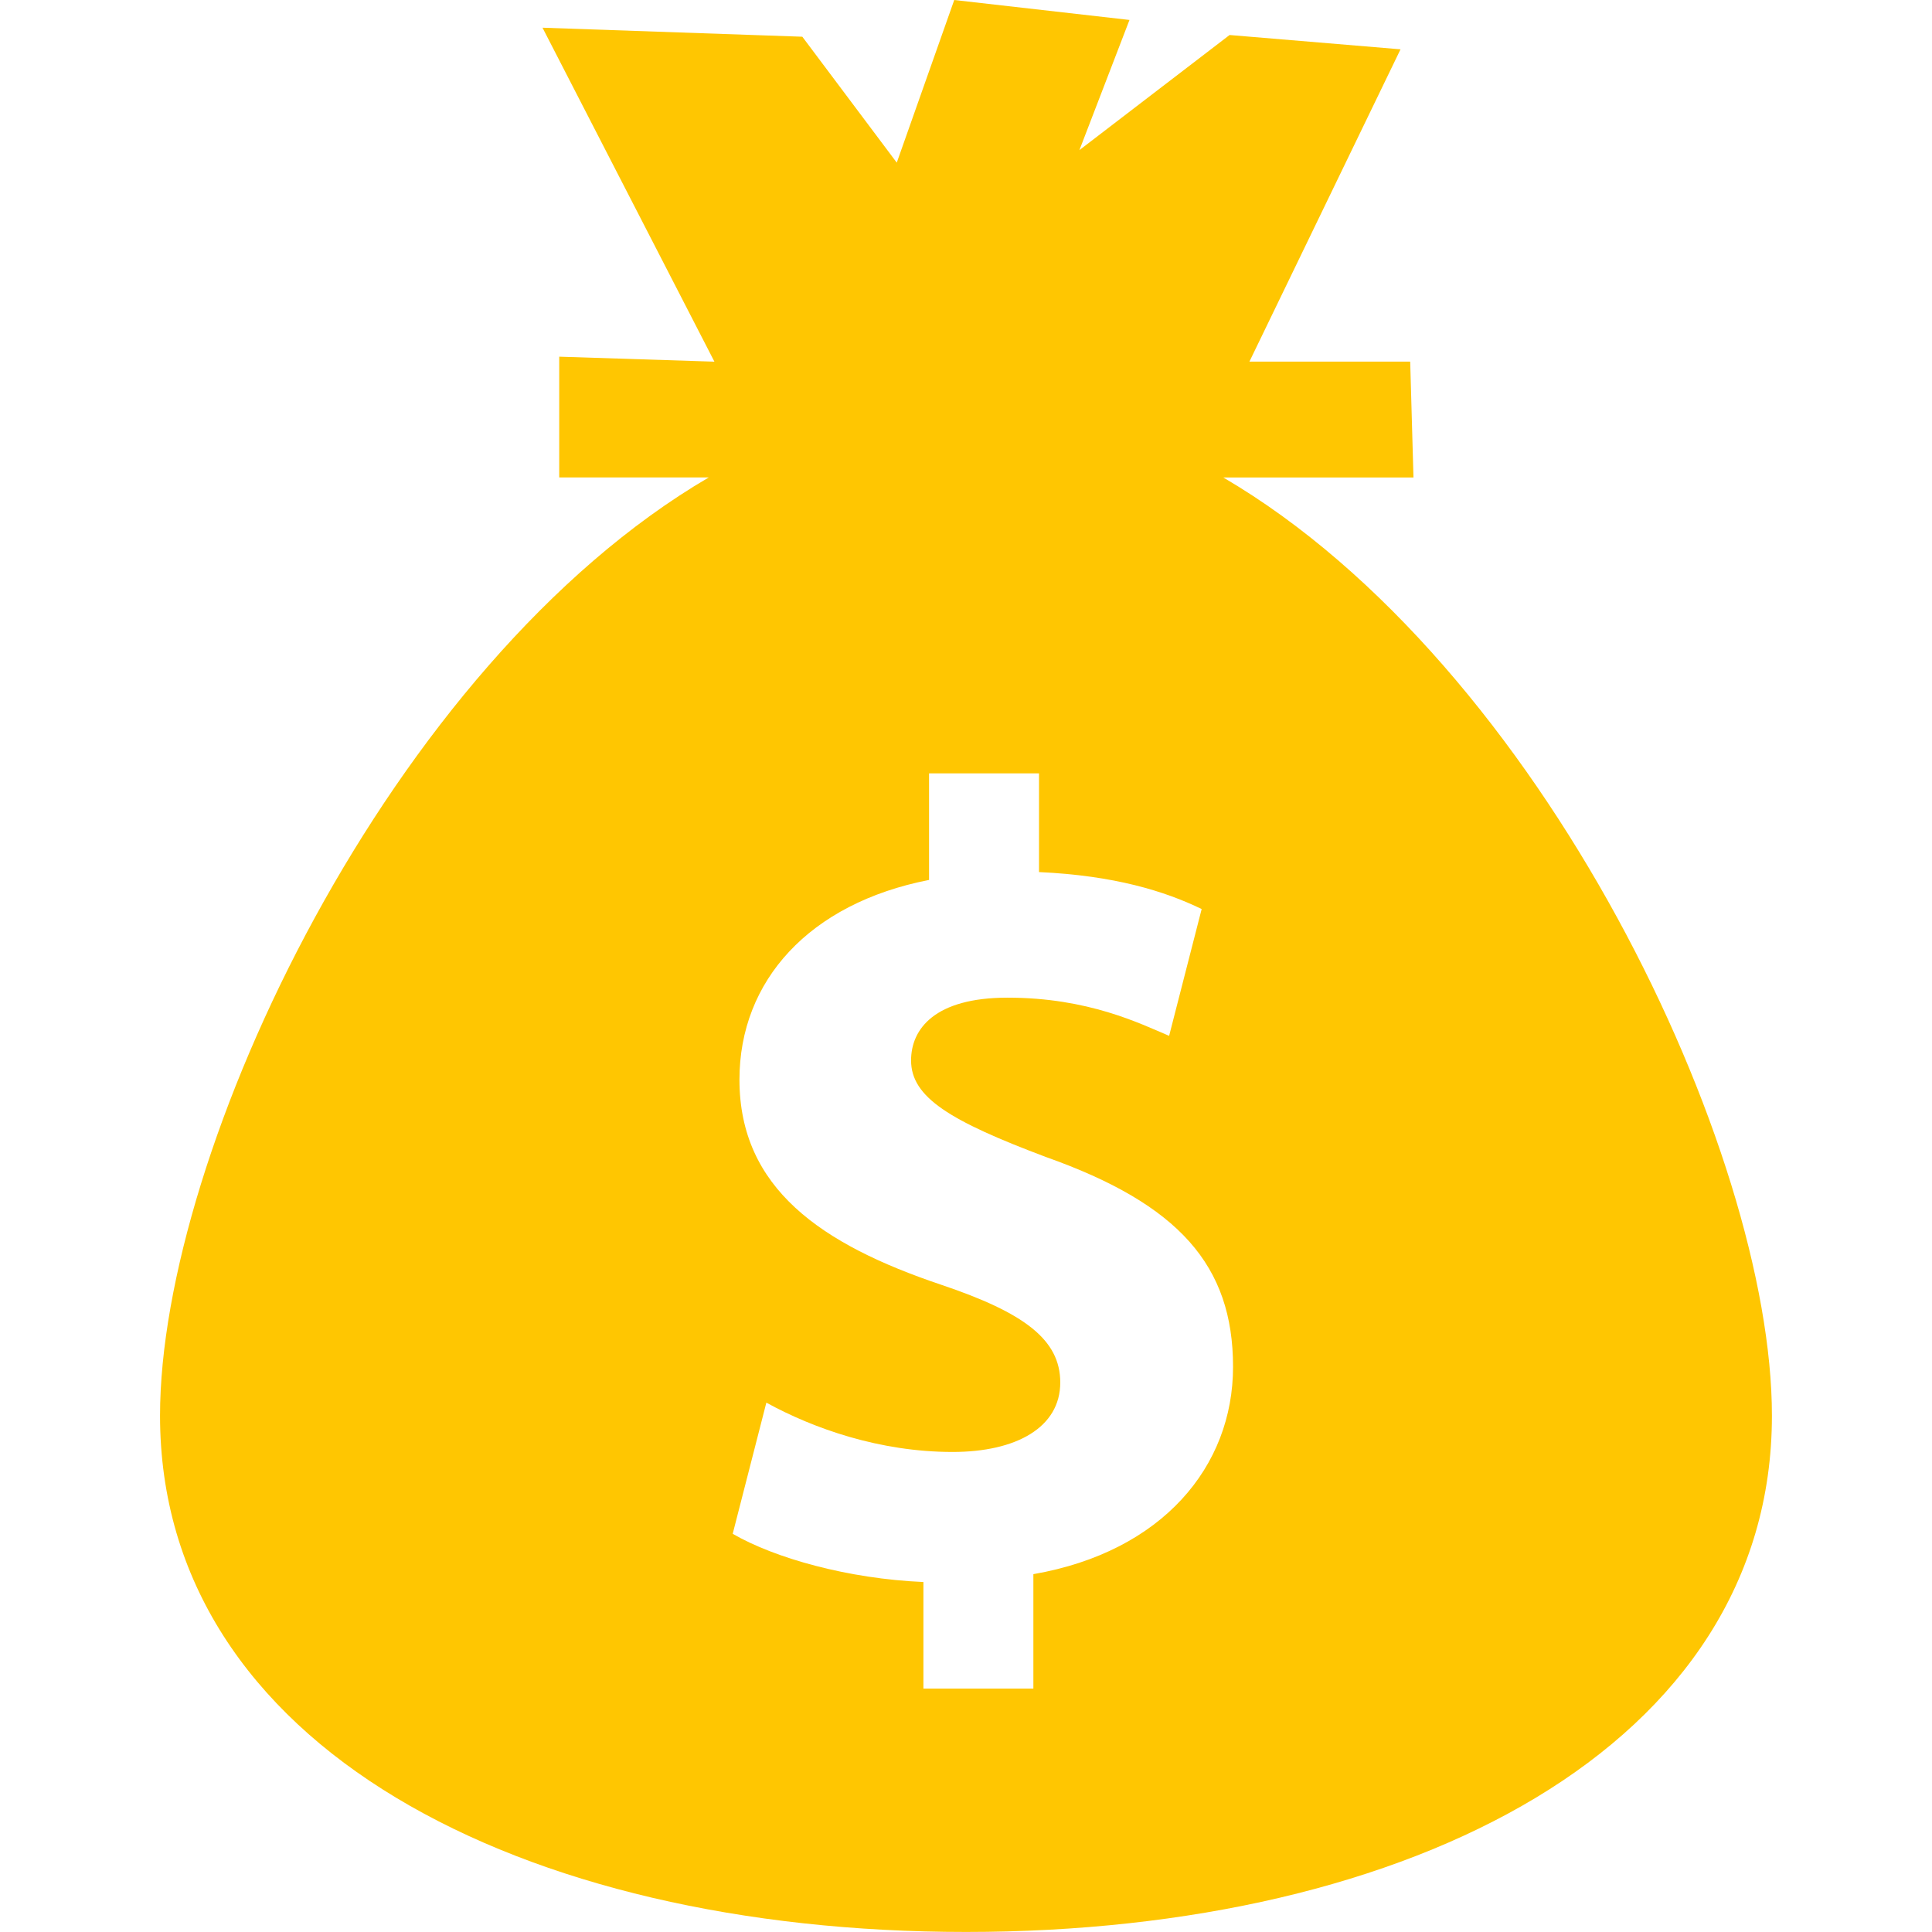 <svg xmlns="http://www.w3.org/2000/svg" xmlns:xlink="http://www.w3.org/1999/xlink" x="0px" y="0px"
 viewBox="0 0 38.355 38.354" xml:space="preserve">
<g>
	<path fill="#ffc601" d="M24.285,9.479h3.776l-0.065-2.3h-3.192l3-6.2L24.41,0.695l-2.981,2.285l0.994-2.584L18.944,0l-1.141,3.229l-1.875-2.5
		L10.77,0.55l3.413,6.63l-3.081-0.099v2.397h2.969C7.739,13.184,3.177,22.871,3.177,28.104c0,6.56,7.164,10.25,16,10.25
		s16-3.69,16-10.25C35.178,22.871,30.617,13.185,24.285,9.479z M20.515,31.251v2.271h-2.183v-2.115
		c-1.492-0.065-2.94-0.469-3.786-0.957l0.668-2.604c0.935,0.513,2.25,0.979,3.697,0.979c1.269,0,2.138-0.49,2.138-1.379
		c0-0.849-0.712-1.384-2.36-1.939c-2.384-0.801-4.009-1.916-4.009-4.074c0-1.96,1.381-3.498,3.764-3.964v-2.116h2.183v1.96
		c1.491,0.068,2.495,0.377,3.229,0.734l-0.646,2.517c-0.579-0.244-1.604-0.758-3.207-0.758c-1.448,0-1.916,0.623-1.916,1.246
		c0,0.736,0.78,1.203,2.673,1.916c2.649,0.938,3.719,2.16,3.719,4.166C24.48,29.113,23.076,30.806,20.515,31.251z"/>
</g>
</svg>
